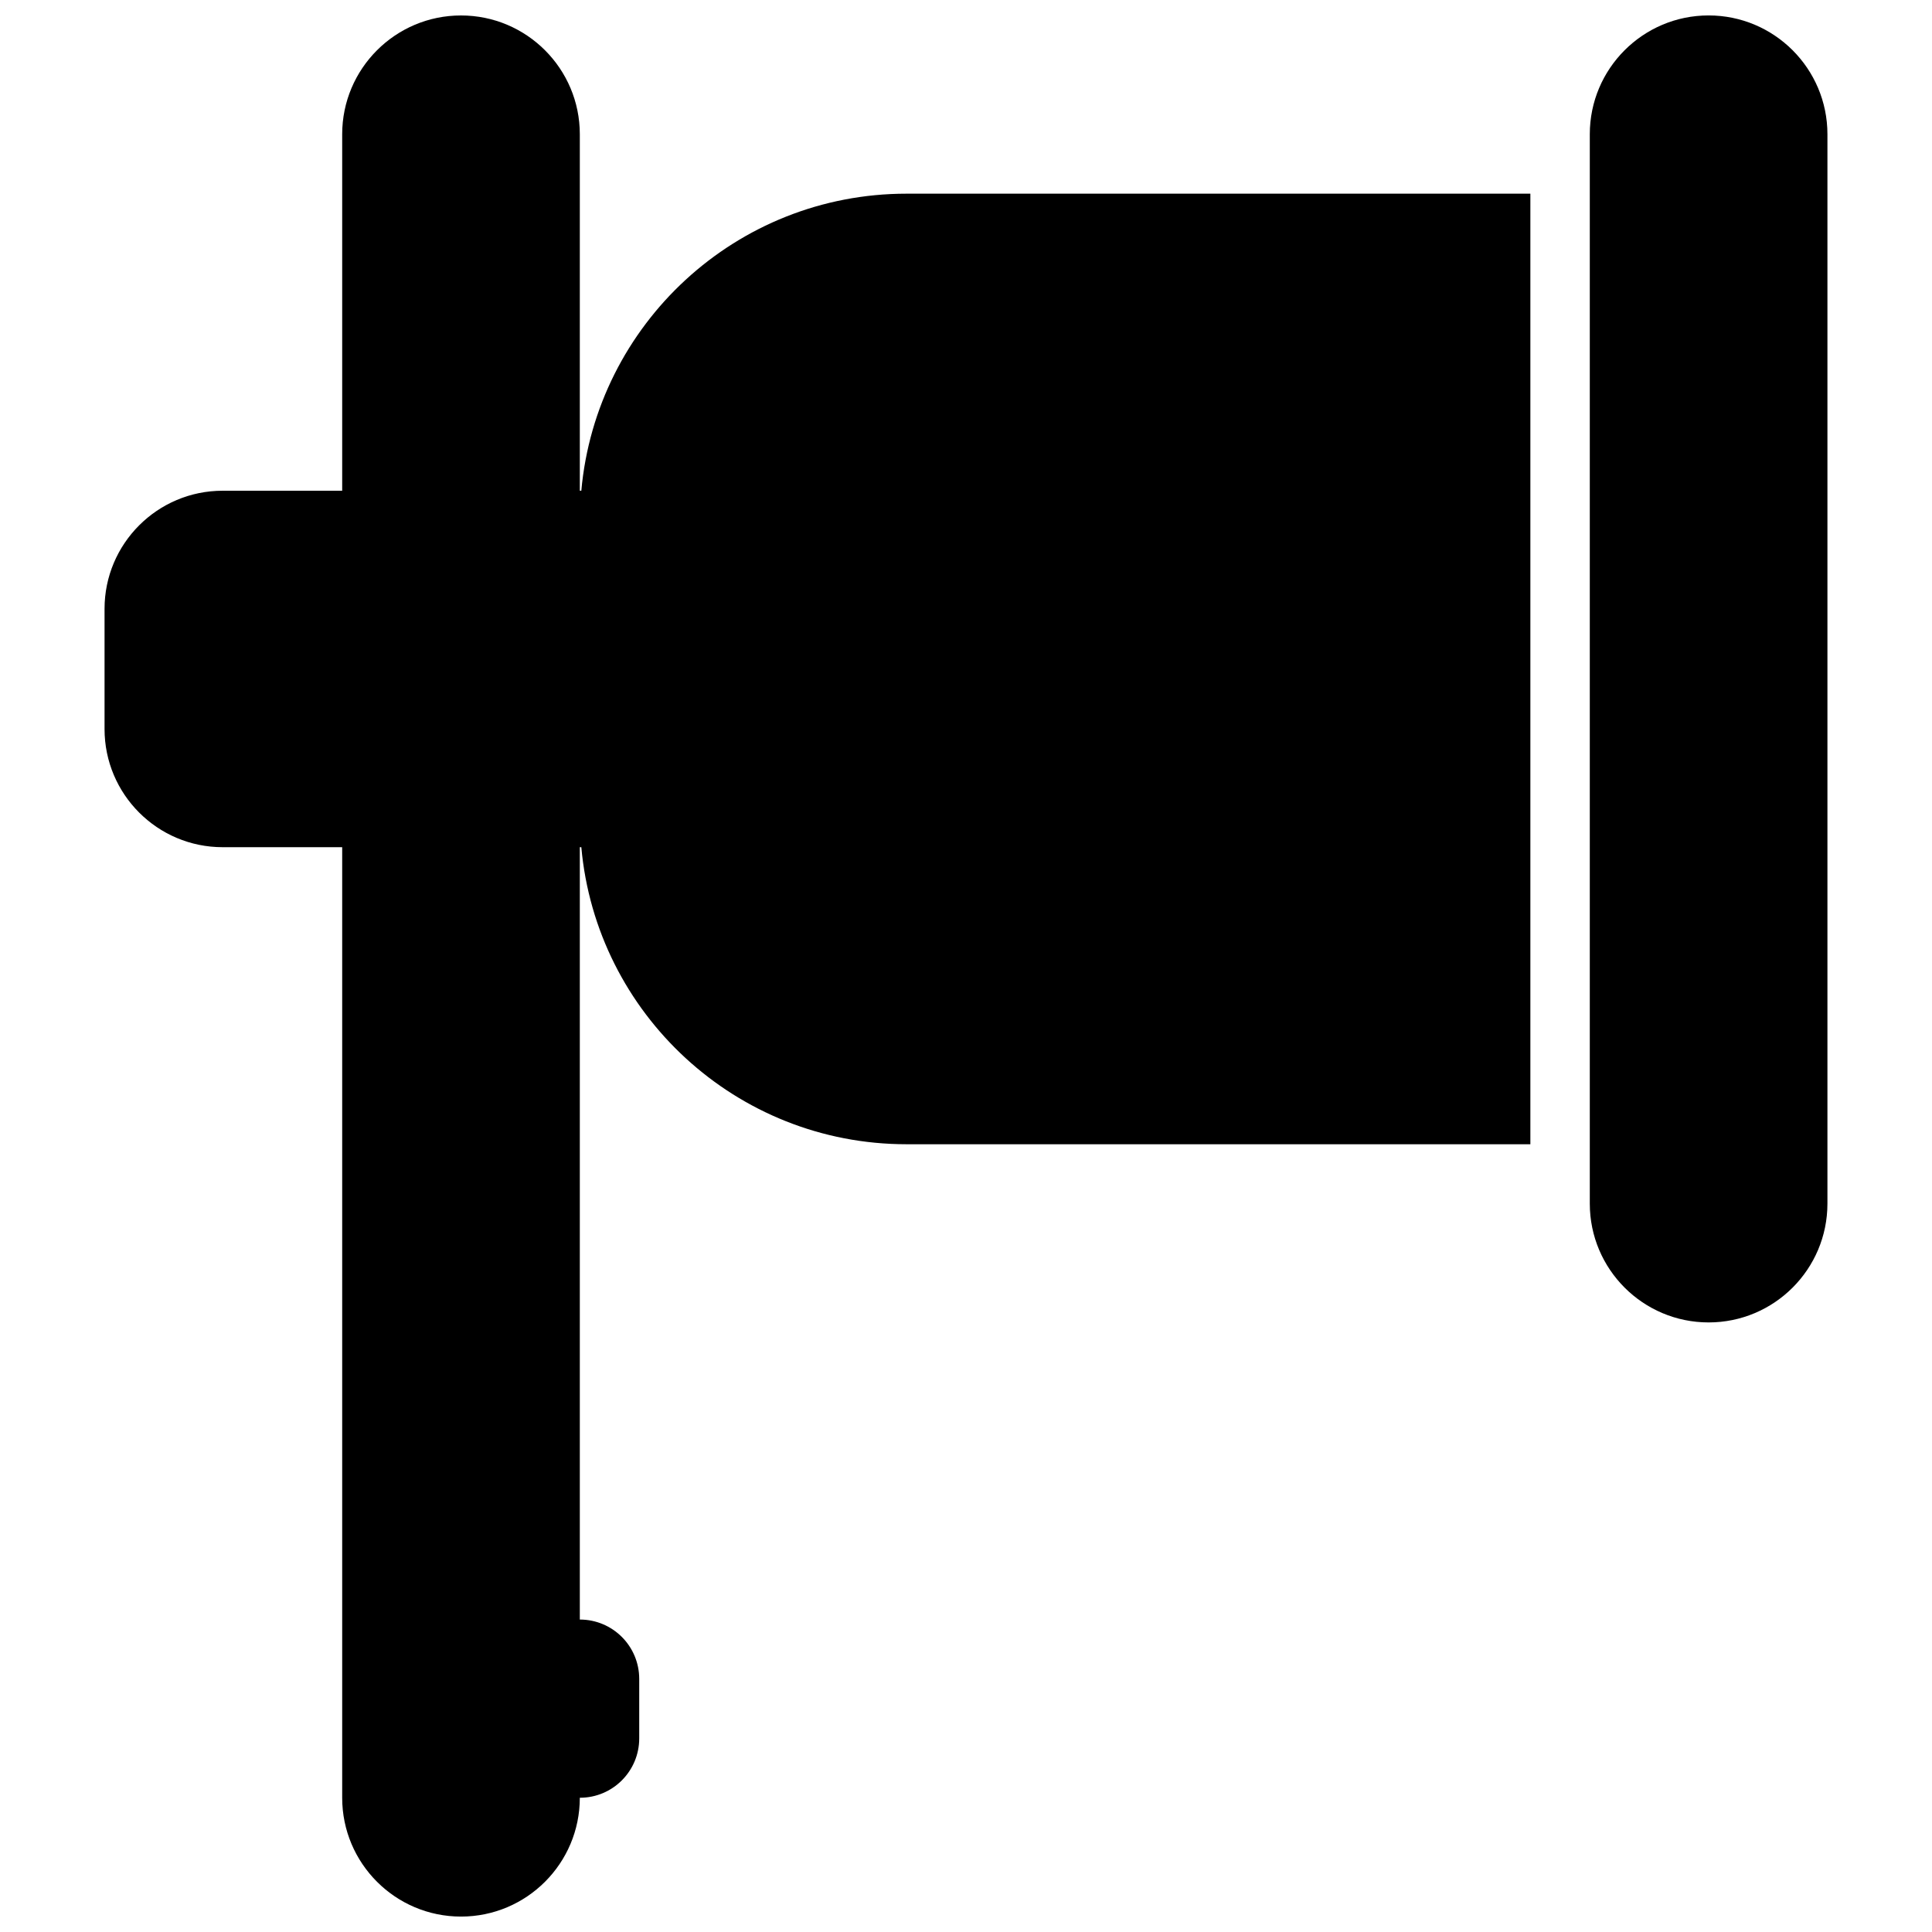 <?xml version="1.0" encoding="UTF-8"?>
<!-- Uploaded to: ICON Repo, www.svgrepo.com, Generator: ICON Repo Mixer Tools -->
<svg width="800px" height="800px" version="1.1" viewBox="144 144 512 512" xmlns="http://www.w3.org/2000/svg">
 <defs>
  <clipPath id="b">
   <path d="m171 148.09h379v503.81h-379z"/>
  </clipPath>
  <clipPath id="a">
   <path d="m565 148.09h64v346.91h-64z"/>
  </clipPath>
 </defs>
 <g>
  <g clip-path="url(#b)">
   <path d="m298.05 274.05h-0.391v-94.465c0-17.383-14.105-31.488-31.488-31.488-17.383 0-31.488 14.105-31.488 31.488v94.465h-31.68c-17.27 0-31.297 14.027-31.297 31.297v31.852c0 17.289 14.027 31.316 31.297 31.316h31.68v251.91c0 17.383 14.105 31.488 31.488 31.488 17.383 0 31.488-14.105 31.488-31.488 8.707 0 15.742-7.039 15.742-15.742v-15.742c0-8.707-7.039-15.742-15.742-15.742v-204.68h0.395c3.984 44.129 41.027 78.719 86.199 78.719h165.31v-251.91h-165.31c-45.152 0-82.215 34.59-86.199 78.723z"/>
  </g>
  <g clip-path="url(#a)">
   <path d="m596.8 148.09c-17.383 0-31.488 14.105-31.488 31.488v283.39c0 17.383 14.105 31.488 31.488 31.488 17.383 0 31.488-14.105 31.488-31.488v-283.39c0-17.383-14.109-31.488-31.488-31.488z"/>
  </g>
 </g>
</svg>